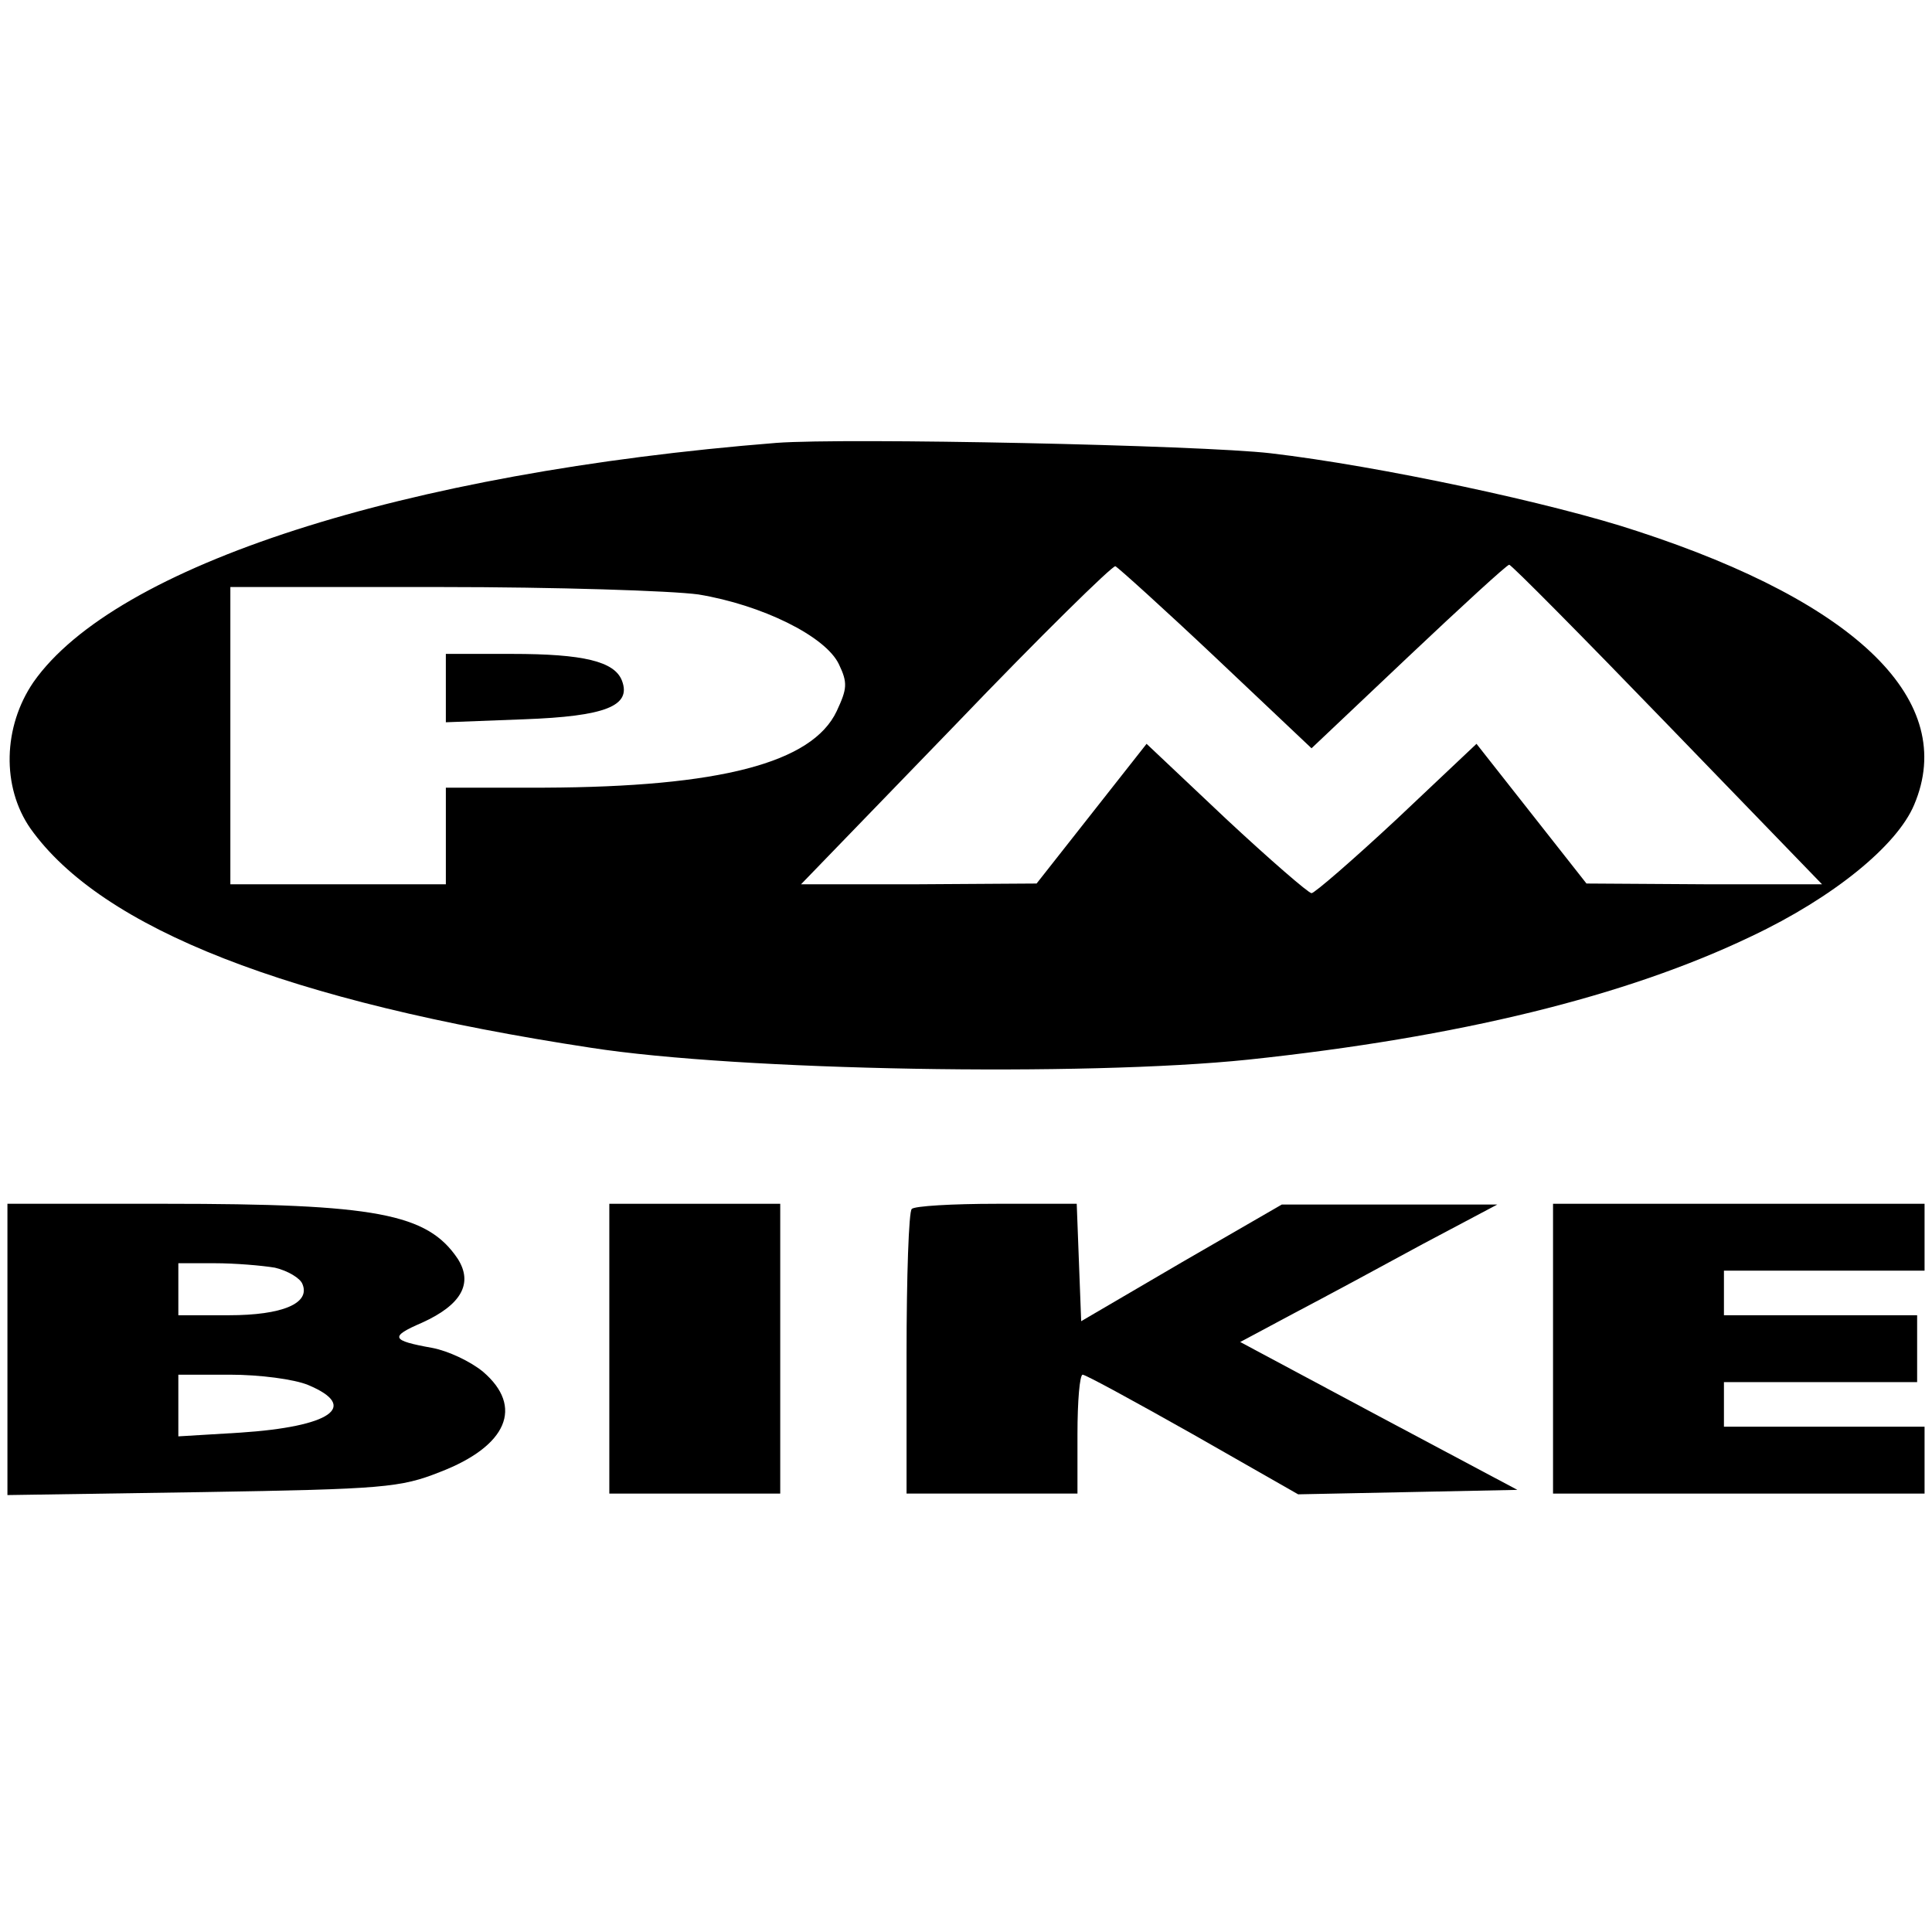 <?xml version="1.0" standalone="no"?>
<!DOCTYPE svg PUBLIC "-//W3C//DTD SVG 20010904//EN"
 "http://www.w3.org/TR/2001/REC-SVG-20010904/DTD/svg10.dtd">
<svg version="1.0" xmlns="http://www.w3.org/2000/svg"
 width="260pt" height="260pt" viewBox="0 0 260 260"
 preserveAspectRatio="xMidYMid meet">
<g transform="translate(0,260) scale(0.1,-0.1)"
fill="#000000" stroke="none">
<path d="M1045 2004 c-502 -40 -890 -165 -1000 -322 -41 -60 -43 -141 -4 -197
96 -135 347 -233 754 -295 199 -31 664 -39 885 -16 283 30 508 85 677 166 110
52 196 122 219 177 59 139 -75 271 -372 368 -114 38 -349 88 -494 105 -95 11
-571 21 -665 14z m592 -290 l128 -121 130 123 c72 68 133 124 136 124 3 0 99
-97 213 -215 l208 -215 -159 0 -158 1 -74 94 -74 94 -107 -101 c-59 -55 -111
-100 -115 -100 -4 0 -56 45 -115 100 l-107 101 -74 -94 -74 -94 -158 -1 -159
0 208 215 c114 119 211 214 215 213 4 -2 65 -57 136 -124z m-697 86 c85 -14
171 -56 189 -94 12 -25 11 -33 -3 -63 -33 -70 -158 -102 -393 -103 l-133 0 0
-65 0 -65 -145 0 -145 0 0 200 0 200 283 0 c155 0 311 -5 347 -10z"/>
<path d="M600 1674 l0 -46 105 4 c110 4 145 18 132 52 -10 26 -52 36 -148 36
l-89 0 0 -46z"/>
<path d="M10 784 l0 -196 263 4 c243 4 266 6 319 27 91 35 113 88 58 135 -17
14 -47 28 -68 32 -56 10 -58 15 -14 34 53 24 69 53 48 86 -41 61 -110 74 -393
74 l-213 0 0 -196z m360 110 c17 -4 34 -14 37 -22 11 -26 -27 -42 -99 -42
l-68 0 0 35 0 35 49 0 c27 0 63 -3 81 -6z m45 -158 c69 -29 30 -56 -92 -64
l-83 -5 0 42 0 41 70 0 c39 0 86 -6 105 -14z"/>
<path d="M820 785 l0 -195 115 0 115 0 0 195 0 195 -115 0 -115 0 0 -195z"/>
<path d="M1227 973 c-4 -3 -7 -91 -7 -195 l0 -188 115 0 115 0 0 80 c0 44 3
80 7 80 4 0 70 -36 148 -80 l142 -81 148 3 147 3 -186 99 -187 100 73 39 c40
21 118 63 173 93 l100 53 -145 0 -145 0 -135 -78 -135 -79 -3 79 -3 79 -108 0
c-59 0 -111 -3 -114 -7z"/>
<path d="M2090 785 l0 -195 250 0 250 0 0 45 0 45 -135 0 -135 0 0 30 0 30
130 0 130 0 0 45 0 45 -130 0 -130 0 0 30 0 30 135 0 135 0 0 45 0 45 -250 0
-250 0 0 -195z"/>
</g>
</svg>
